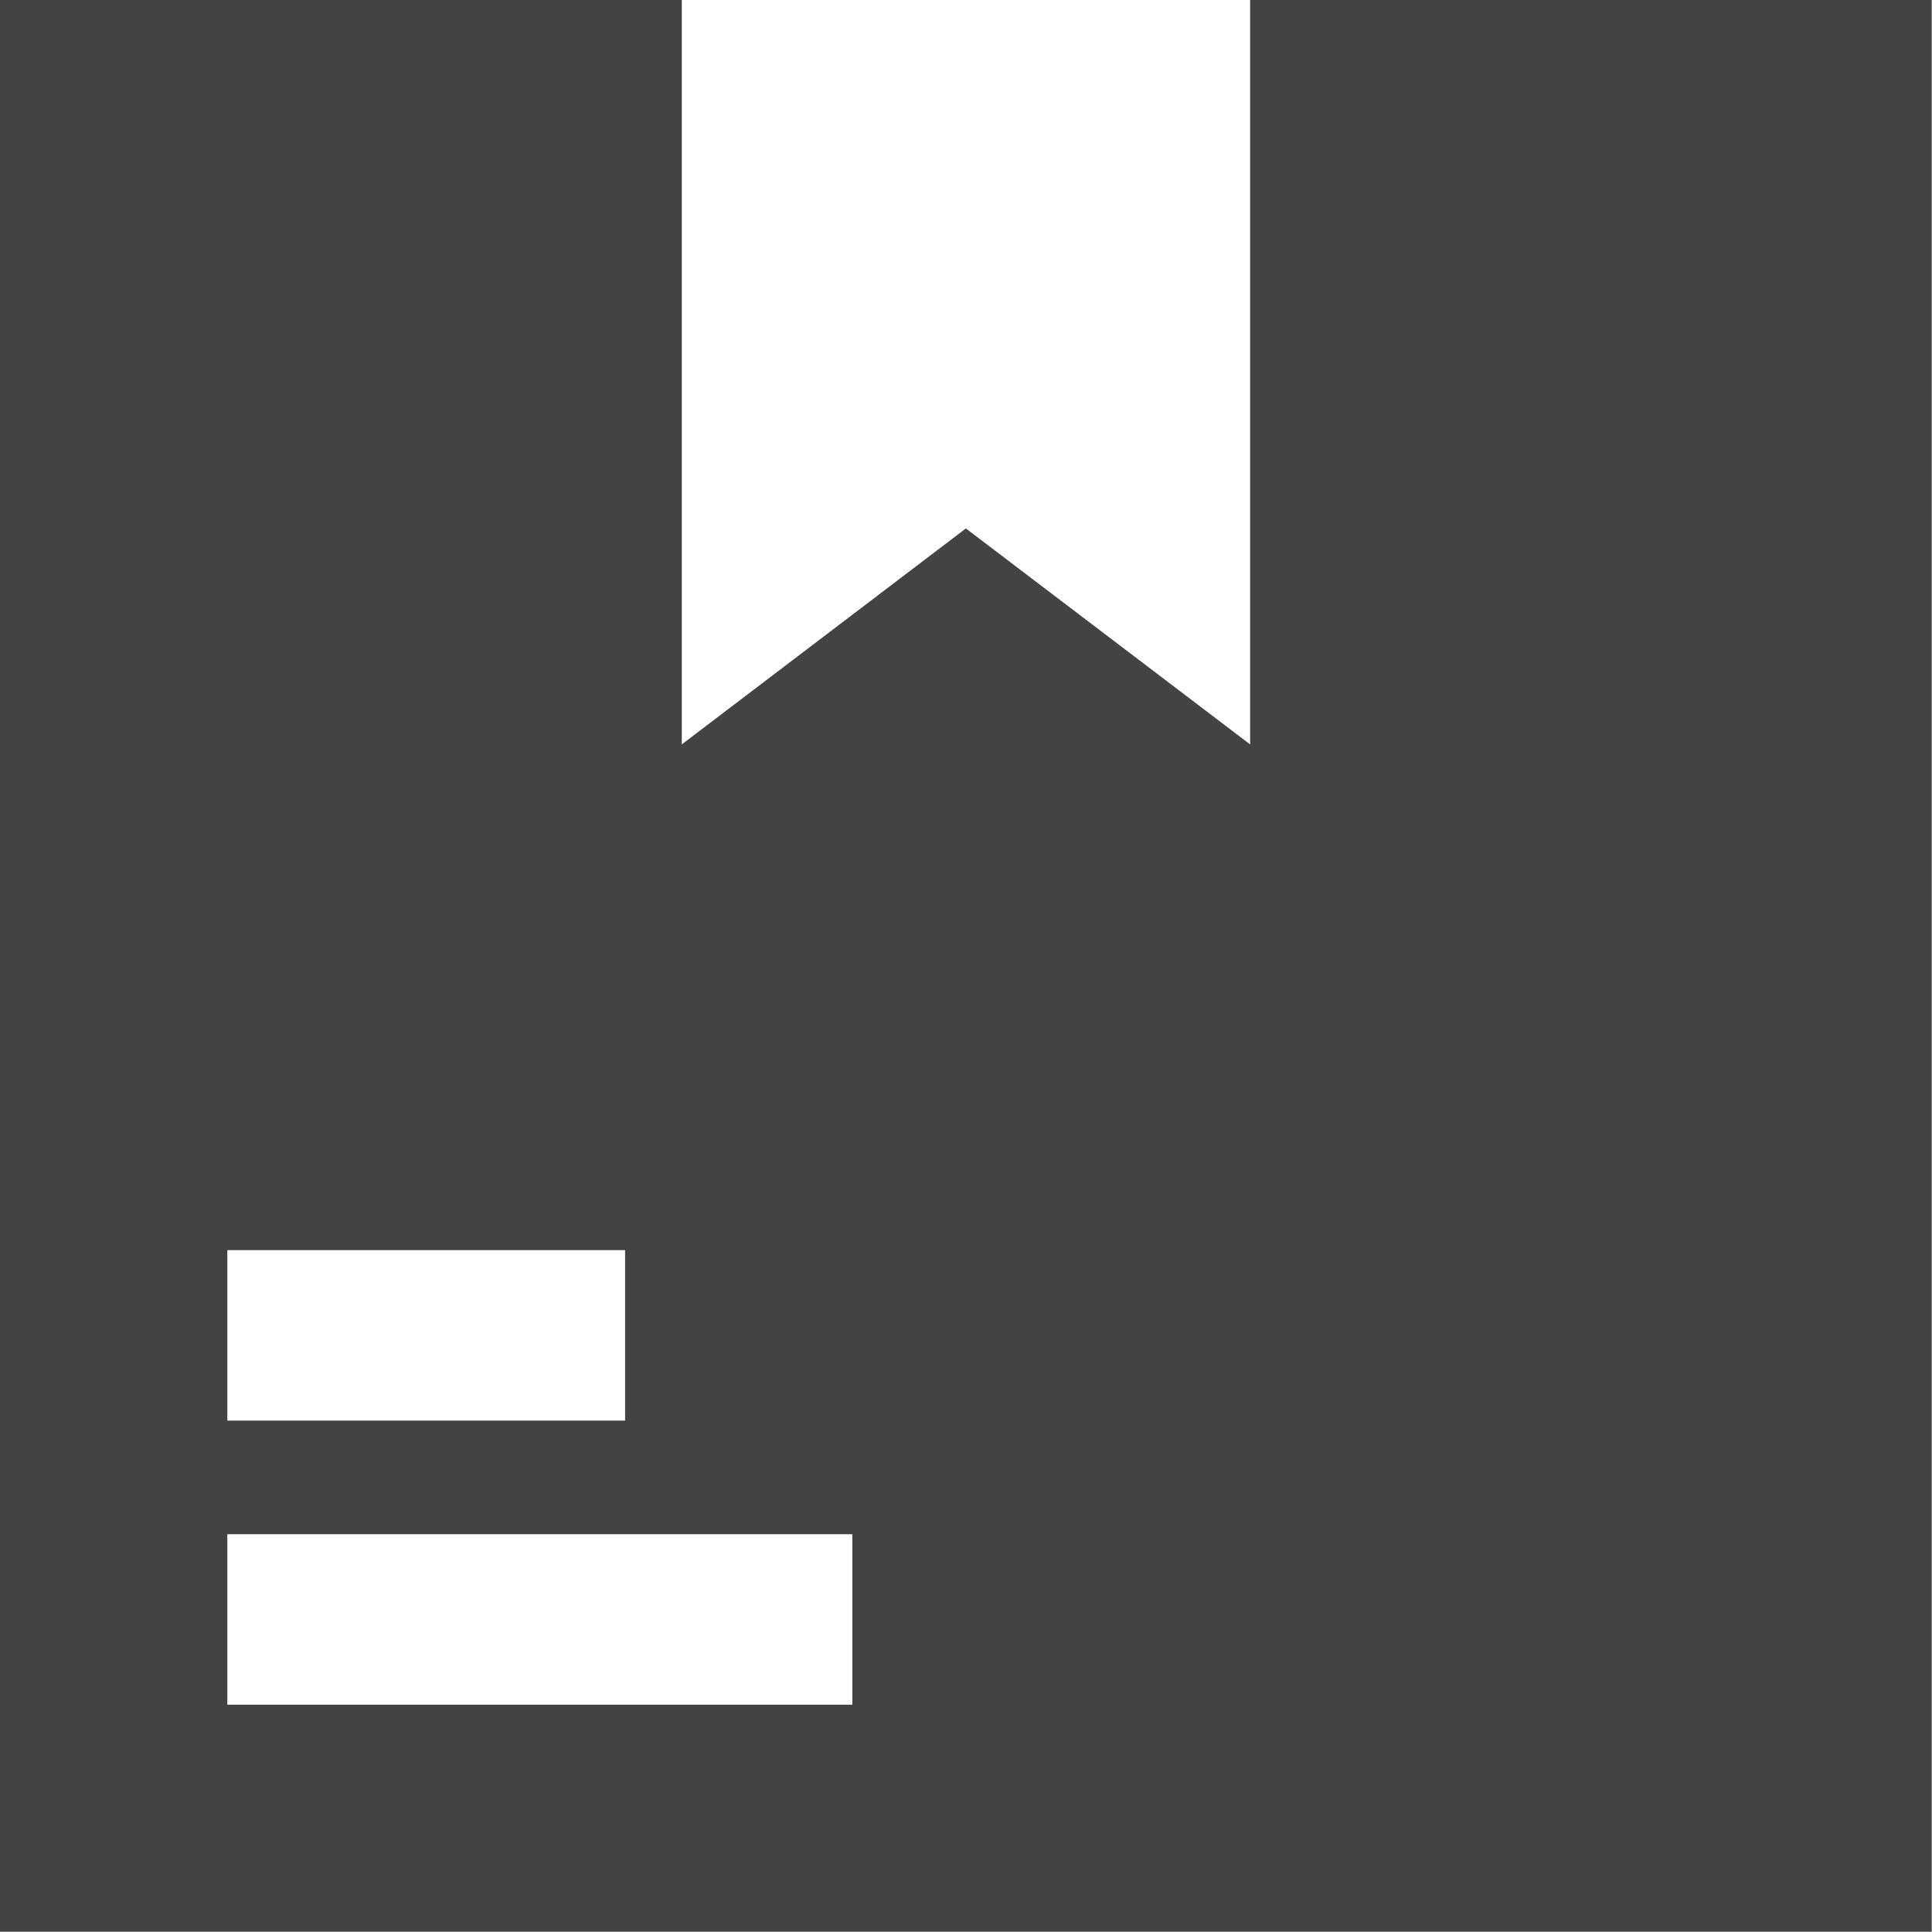 <svg xmlns="http://www.w3.org/2000/svg" width="22.803" height="22.803" viewBox="0 0 22.803 22.803">
  <path id="Path_36825" data-name="Path 36825" d="M47.755,33v8.786L44.4,39.237l-3.353,2.549V33H33V55.8H55.8V33ZM35.683,47.755h4.695v2.012H35.683ZM43.06,53.12H35.683V51.108H43.06Z" transform="translate(-33 -33)" fill="#434343"/>
</svg>
